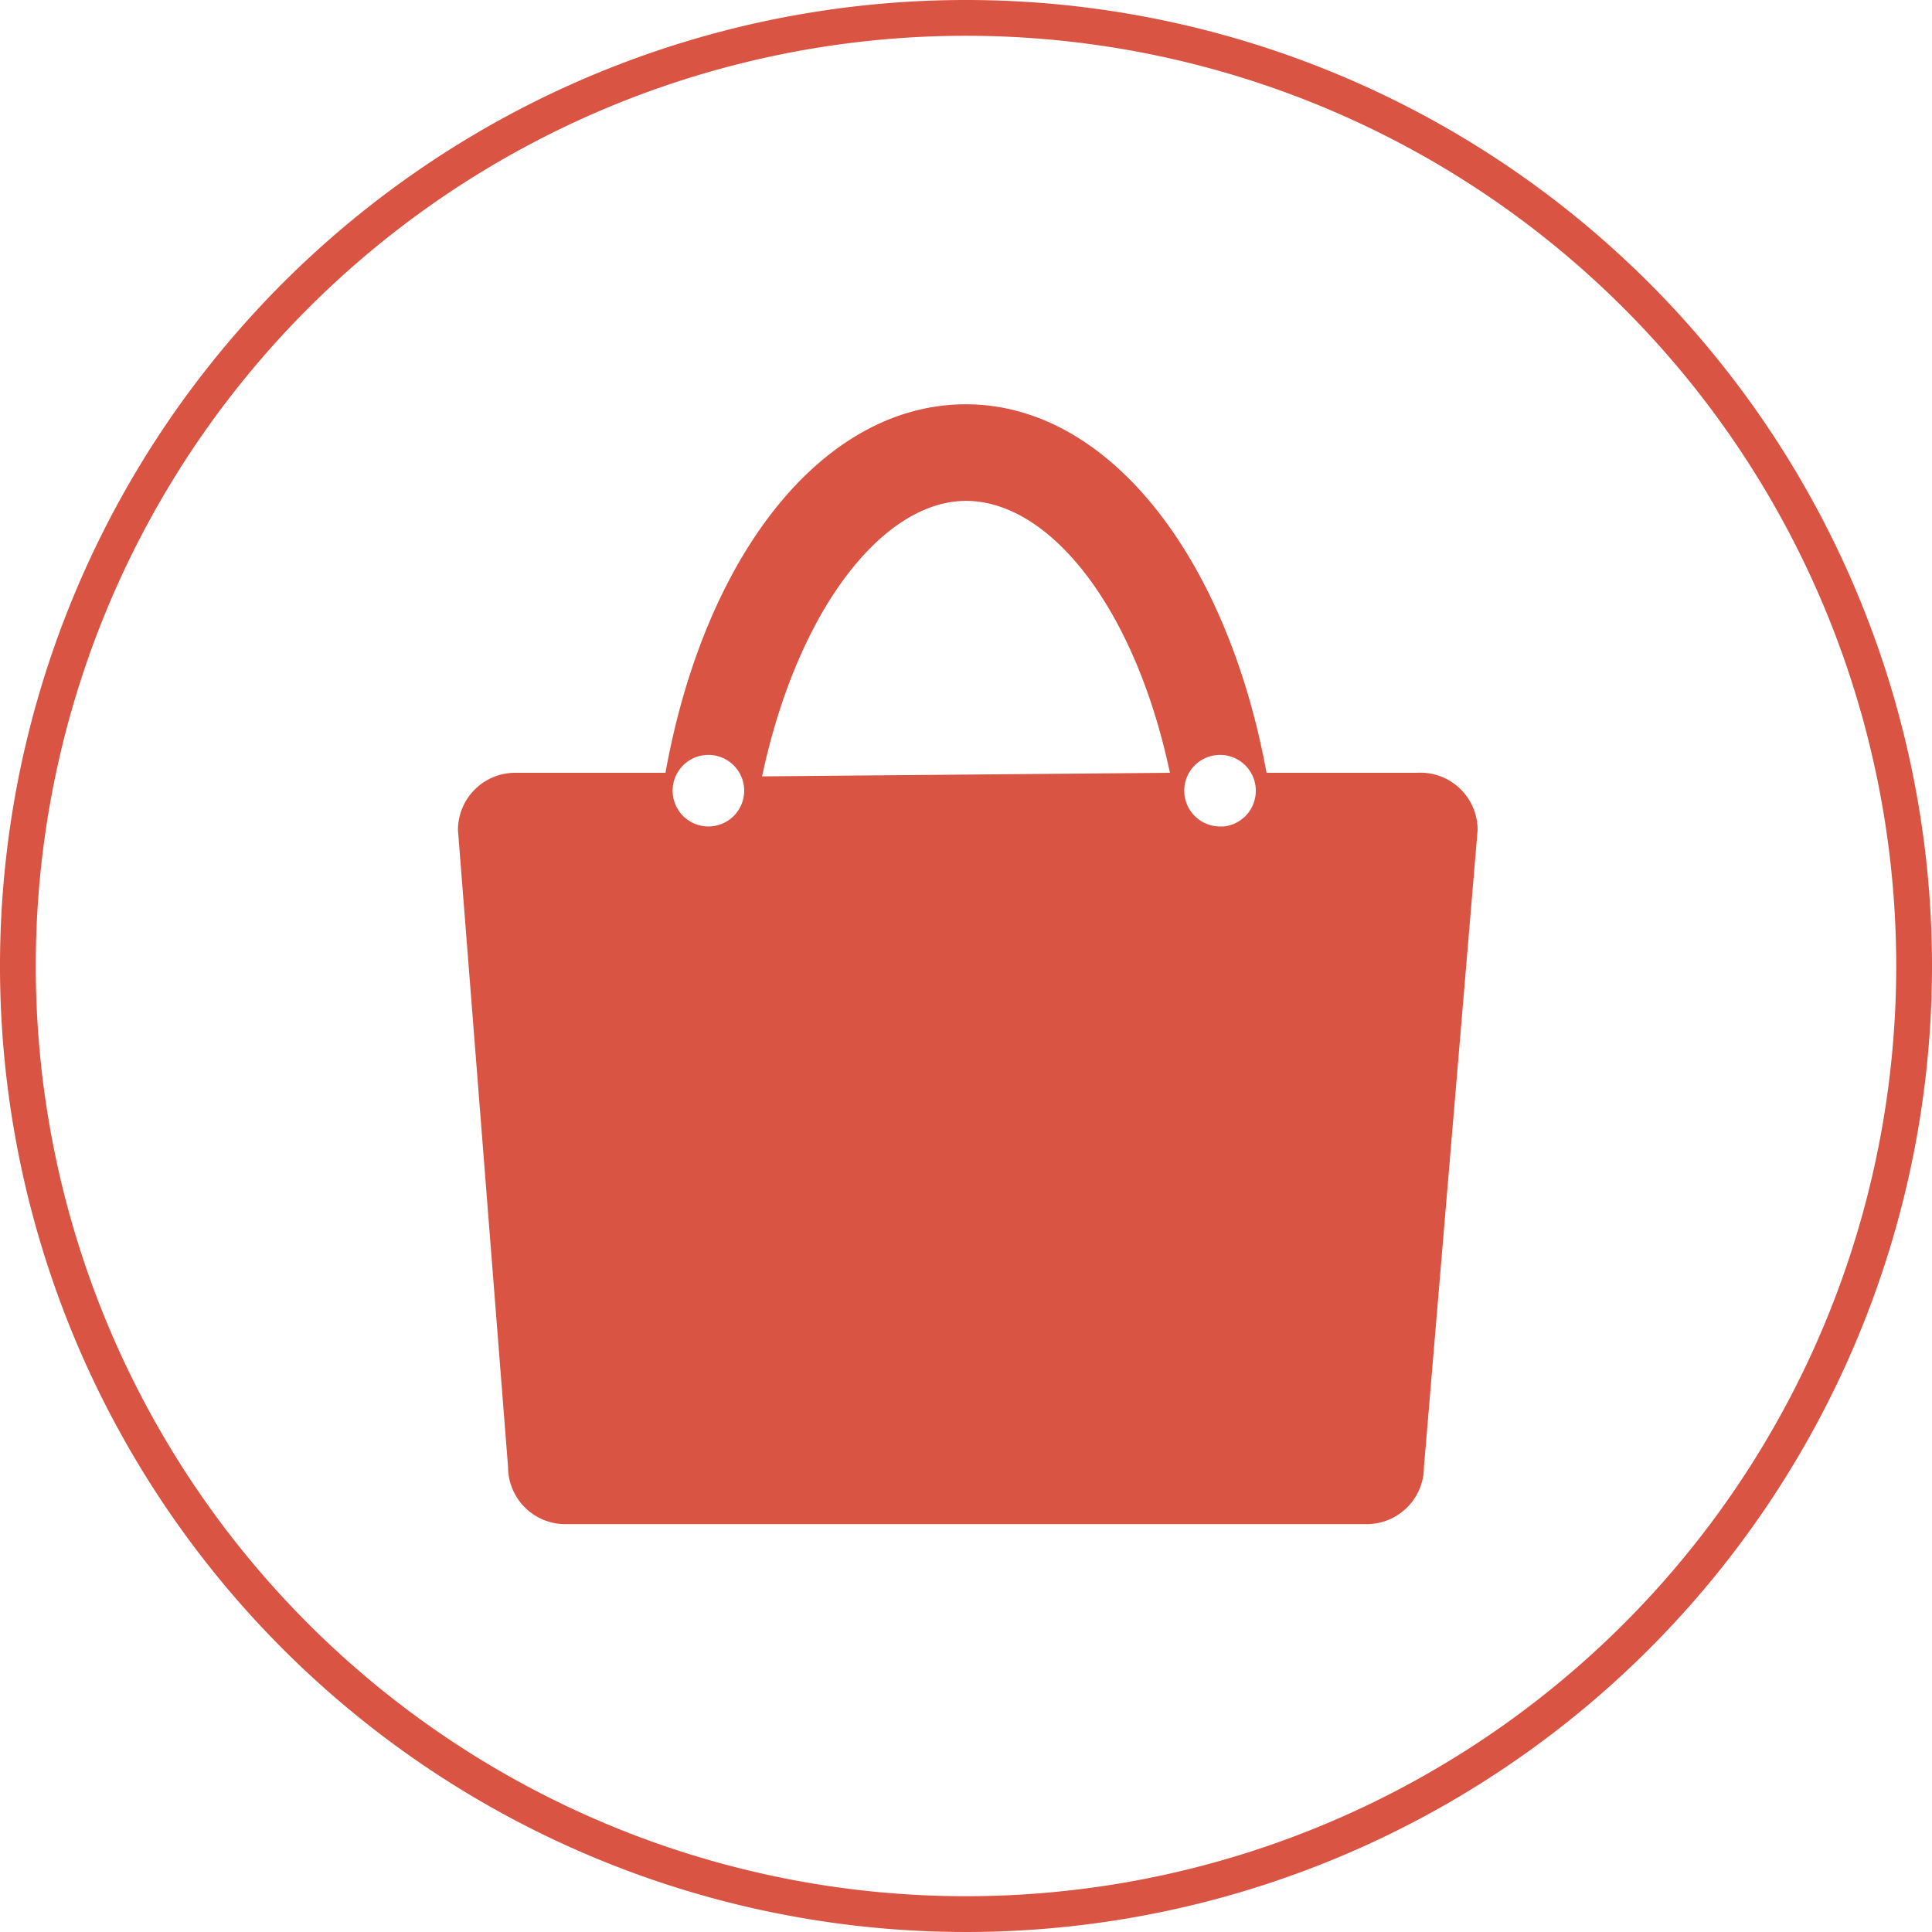 <svg xmlns="http://www.w3.org/2000/svg" width="54" height="54" viewBox="0 0 54 54"><defs><style>.cls-1{fill:#da5443;}</style></defs><title>icon-category2</title><g id="レイヤー_2" data-name="レイヤー 2"><g id="レイヤー_1-2" data-name="レイヤー 1"><path class="cls-1" d="M39.6,21.6H35.4c-1.1-6-4.4-10.3-8.4-10.3s-7.3,4.2-8.4,10.3H14.4a1.6,1.6,0,0,0-1.6,1.6L14.2,41a1.6,1.6,0,0,0,1.6,1.6H38.2A1.6,1.6,0,0,0,39.8,41l1.5-17.8A1.6,1.6,0,0,0,39.6,21.6ZM19.8,23.1a1,1,0,1,1,1-1A1,1,0,0,1,19.8,23.1Zm1.5-1.4C22.3,17,24.7,14,27,14s4.7,2.9,5.7,7.6Zm12.8,1.4a1,1,0,1,1,1-1A1,1,0,0,1,34.2,23.1Z"/><path class="cls-1" d="M27,1A26,26,0,1,1,1,27,26,26,0,0,1,27,1m0-1A27,27,0,1,0,54,27,27,27,0,0,0,27,0Z"/></g></g></svg>